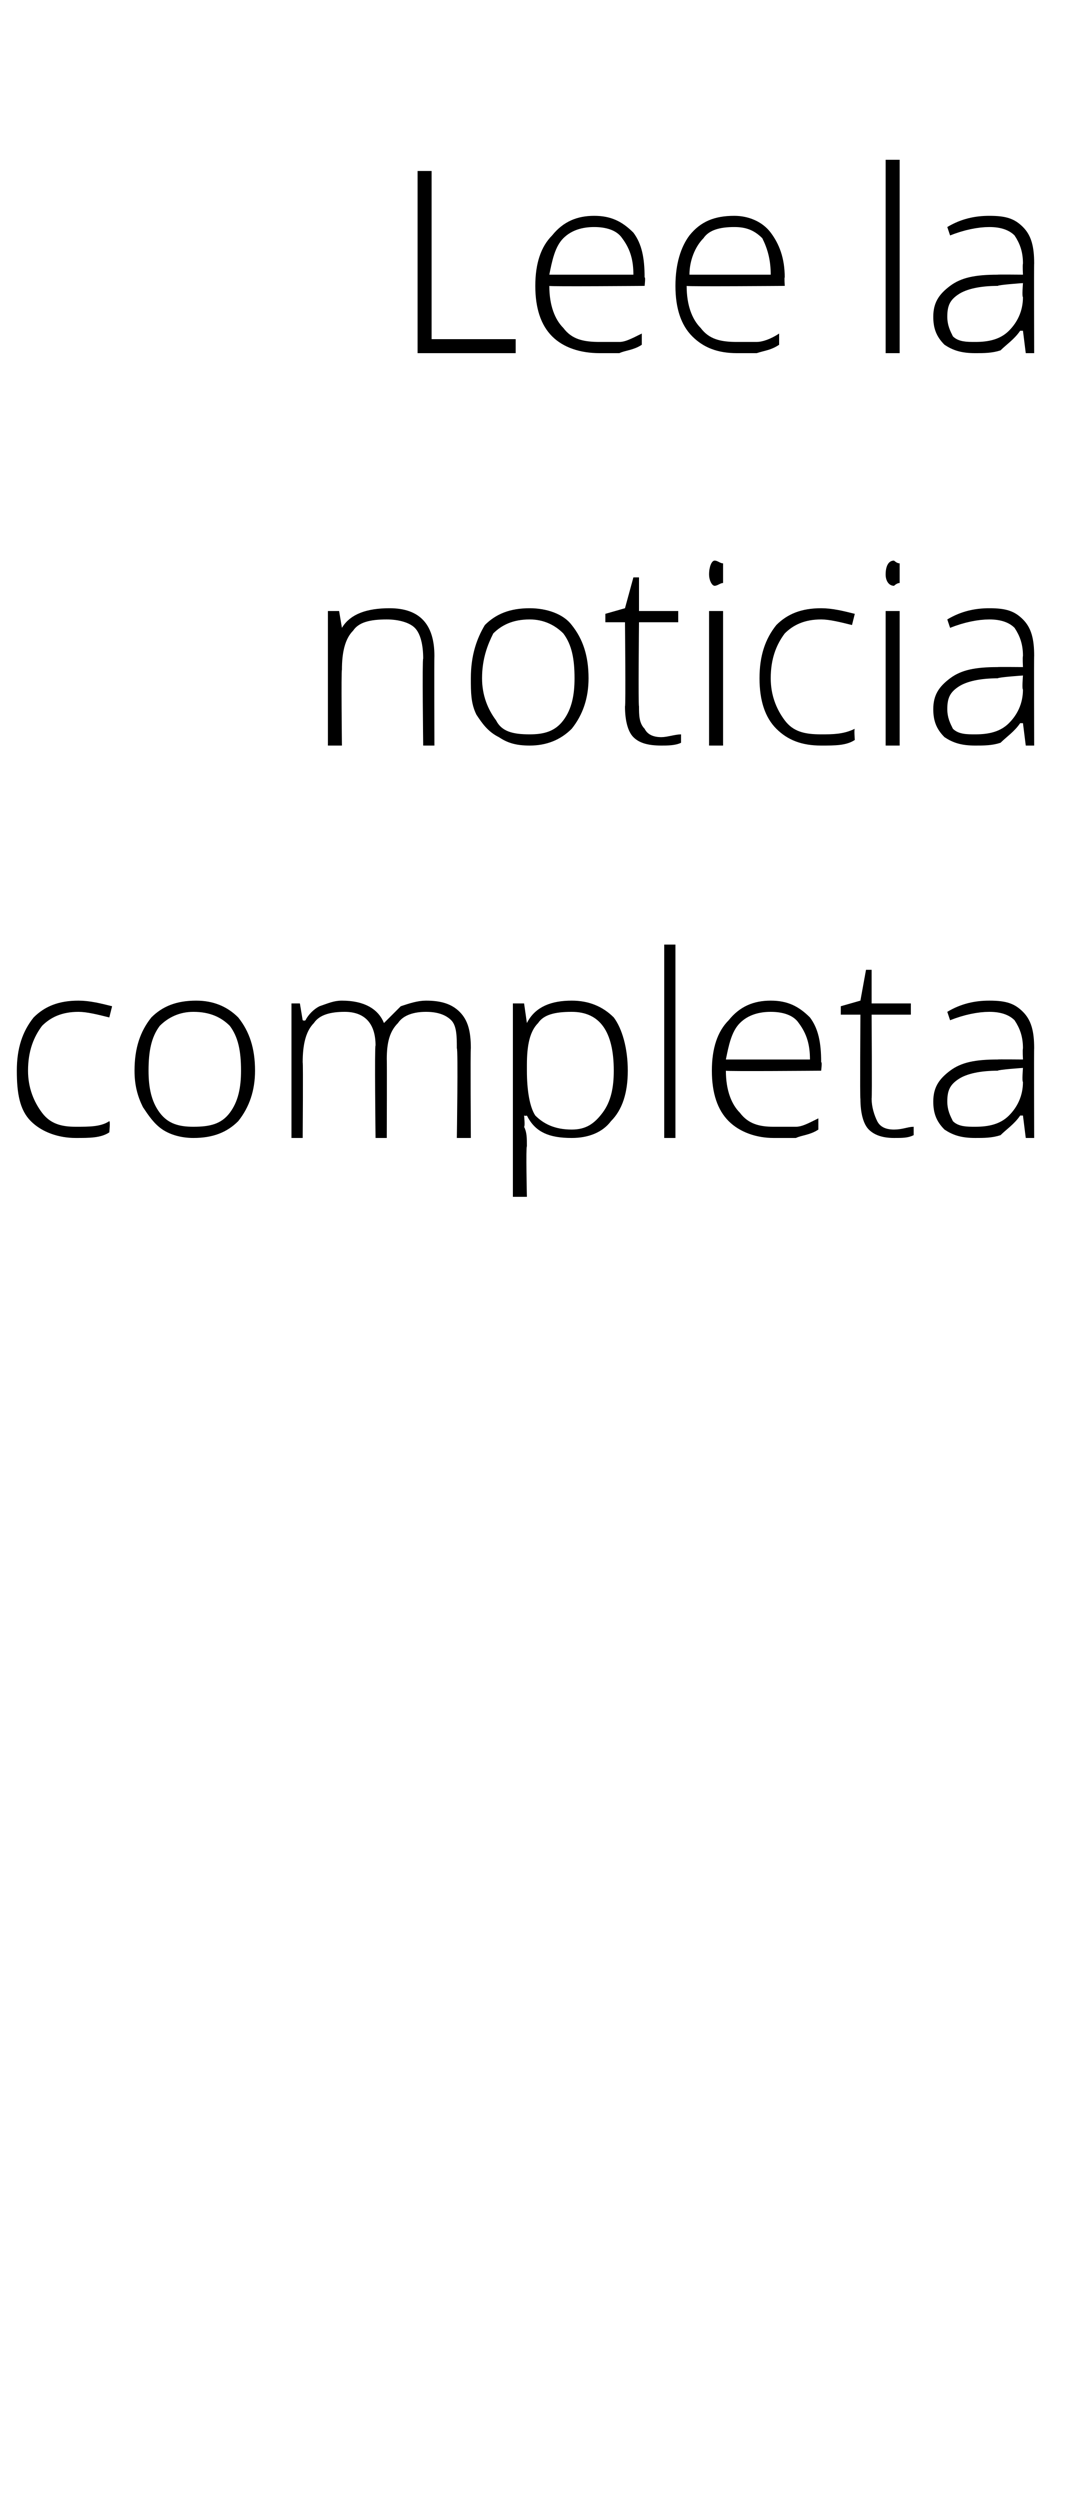 <?xml version="1.0" standalone="no"?><!DOCTYPE svg PUBLIC "-//W3C//DTD SVG 1.1//EN" "http://www.w3.org/Graphics/SVG/1.1/DTD/svg11.dtd"><svg xmlns="http://www.w3.org/2000/svg" version="1.1" width="38px" height="89.2px" viewBox="0 0 38 89.2">  <desc>Lee la noticia completa</desc>  <defs/>  <g id="Polygon112016">    <path d="M 3.9 40.4 C 3.6 40.6 3.2 40.6 2.7 40.6 C 2.1 40.6 1.5 40.4 1.1 40 C 0.7 39.6 0.6 39 0.6 38.2 C 0.6 37.4 0.8 36.8 1.2 36.3 C 1.6 35.9 2.1 35.7 2.8 35.7 C 3.2 35.7 3.6 35.8 4 35.9 C 4 35.9 3.9 36.3 3.9 36.3 C 3.5 36.2 3.1 36.1 2.8 36.1 C 2.2 36.1 1.8 36.3 1.5 36.6 C 1.2 37 1 37.5 1 38.2 C 1 38.8 1.2 39.3 1.5 39.7 C 1.8 40.1 2.2 40.2 2.7 40.2 C 3.2 40.2 3.6 40.2 3.9 40 C 3.94 40.01 3.9 40.4 3.9 40.4 C 3.9 40.4 3.94 40.42 3.9 40.4 Z M 9.1 38.2 C 9.1 38.9 8.9 39.5 8.5 40 C 8.1 40.4 7.6 40.6 6.9 40.6 C 6.5 40.6 6.1 40.5 5.8 40.3 C 5.5 40.1 5.3 39.8 5.1 39.5 C 4.9 39.1 4.8 38.7 4.8 38.2 C 4.8 37.4 5 36.8 5.4 36.3 C 5.8 35.9 6.3 35.7 7 35.7 C 7.6 35.7 8.1 35.9 8.5 36.3 C 8.9 36.8 9.1 37.4 9.1 38.2 Z M 5.3 38.2 C 5.3 38.8 5.4 39.3 5.7 39.7 C 6 40.1 6.4 40.2 6.9 40.2 C 7.5 40.2 7.9 40.1 8.2 39.7 C 8.5 39.3 8.6 38.8 8.6 38.2 C 8.6 37.5 8.5 37 8.2 36.6 C 7.9 36.3 7.5 36.1 6.9 36.1 C 6.4 36.1 6 36.3 5.7 36.6 C 5.4 37 5.3 37.5 5.3 38.2 Z M 16.3 40.6 C 16.3 40.6 16.35 37.42 16.3 37.4 C 16.3 37 16.3 36.6 16.1 36.4 C 15.9 36.2 15.6 36.1 15.2 36.1 C 14.8 36.1 14.4 36.2 14.2 36.5 C 13.9 36.8 13.8 37.2 13.8 37.8 C 13.81 37.76 13.8 40.6 13.8 40.6 L 13.4 40.6 C 13.4 40.6 13.36 37.29 13.4 37.3 C 13.4 36.5 13 36.1 12.3 36.1 C 11.8 36.1 11.4 36.2 11.2 36.5 C 10.9 36.8 10.8 37.3 10.8 37.9 C 10.82 37.92 10.8 40.6 10.8 40.6 L 10.4 40.6 L 10.4 35.8 L 10.7 35.8 L 10.8 36.4 C 10.8 36.4 10.86 36.43 10.9 36.4 C 11 36.2 11.2 36 11.4 35.9 C 11.7 35.8 11.9 35.7 12.2 35.7 C 13 35.7 13.5 36 13.7 36.5 C 13.7 36.5 13.7 36.5 13.7 36.5 C 13.9 36.3 14.1 36.1 14.3 35.9 C 14.6 35.8 14.9 35.7 15.2 35.7 C 15.7 35.7 16.1 35.8 16.4 36.1 C 16.7 36.4 16.8 36.8 16.8 37.4 C 16.78 37.43 16.8 40.6 16.8 40.6 L 16.3 40.6 Z M 20.4 40.6 C 19.6 40.6 19.1 40.4 18.8 39.8 C 18.76 39.82 18.7 39.8 18.7 39.8 C 18.7 39.8 18.74 40.19 18.7 40.2 C 18.8 40.4 18.8 40.6 18.8 40.9 C 18.76 40.9 18.8 42.7 18.8 42.7 L 18.3 42.7 L 18.3 35.8 L 18.7 35.8 L 18.8 36.5 C 18.8 36.5 18.81 36.46 18.8 36.5 C 19.1 35.9 19.7 35.7 20.4 35.7 C 21 35.7 21.5 35.9 21.9 36.3 C 22.2 36.7 22.4 37.4 22.4 38.2 C 22.4 39 22.2 39.6 21.8 40 C 21.5 40.4 21 40.6 20.4 40.6 Z M 20.4 40.3 C 20.9 40.3 21.2 40.1 21.5 39.7 C 21.8 39.3 21.9 38.8 21.9 38.2 C 21.9 36.8 21.4 36.1 20.4 36.1 C 19.8 36.1 19.4 36.2 19.2 36.5 C 18.9 36.8 18.8 37.3 18.8 38 C 18.8 38 18.8 38.2 18.8 38.2 C 18.8 38.9 18.9 39.5 19.1 39.8 C 19.4 40.1 19.8 40.3 20.4 40.3 Z M 24.1 40.6 L 23.7 40.6 L 23.7 33.7 L 24.1 33.7 L 24.1 40.6 Z M 27.6 40.6 C 27 40.6 26.4 40.4 26 40 C 25.6 39.6 25.4 39 25.4 38.2 C 25.4 37.4 25.6 36.8 26 36.4 C 26.4 35.9 26.9 35.7 27.5 35.7 C 28.1 35.7 28.5 35.9 28.9 36.3 C 29.2 36.7 29.3 37.2 29.3 37.9 C 29.34 37.87 29.3 38.2 29.3 38.2 C 29.3 38.2 25.9 38.23 25.9 38.2 C 25.9 38.9 26.1 39.4 26.4 39.7 C 26.7 40.1 27.1 40.2 27.6 40.2 C 27.9 40.2 28.2 40.2 28.4 40.2 C 28.6 40.2 28.8 40.1 29.2 39.9 C 29.2 39.9 29.2 40.3 29.2 40.3 C 28.9 40.5 28.6 40.5 28.4 40.6 C 28.2 40.6 27.9 40.6 27.6 40.6 Z M 27.5 36.1 C 27.1 36.1 26.7 36.2 26.4 36.5 C 26.1 36.8 26 37.3 25.9 37.8 C 25.9 37.8 28.9 37.8 28.9 37.8 C 28.9 37.3 28.8 36.9 28.5 36.5 C 28.3 36.2 27.9 36.1 27.5 36.1 Z M 31.9 40.3 C 32.2 40.3 32.4 40.2 32.6 40.2 C 32.6 40.2 32.6 40.5 32.6 40.5 C 32.4 40.6 32.2 40.6 31.9 40.6 C 31.5 40.6 31.2 40.5 31 40.3 C 30.8 40.1 30.7 39.7 30.7 39.2 C 30.68 39.24 30.7 36.2 30.7 36.2 L 30 36.2 L 30 35.9 L 30.7 35.7 L 30.9 34.6 L 31.1 34.6 L 31.1 35.8 L 32.5 35.8 L 32.5 36.2 L 31.1 36.2 C 31.1 36.2 31.12 39.18 31.1 39.2 C 31.1 39.5 31.2 39.8 31.3 40 C 31.4 40.2 31.6 40.3 31.9 40.3 Z M 36.6 40.6 L 36.5 39.8 C 36.5 39.8 36.43 39.8 36.4 39.8 C 36.2 40.1 35.9 40.3 35.7 40.5 C 35.4 40.6 35.1 40.6 34.8 40.6 C 34.3 40.6 34 40.5 33.7 40.3 C 33.4 40 33.3 39.7 33.3 39.3 C 33.3 38.8 33.5 38.5 33.9 38.2 C 34.3 37.9 34.8 37.8 35.6 37.8 C 35.57 37.79 36.5 37.8 36.5 37.8 C 36.5 37.8 36.48 37.45 36.5 37.4 C 36.5 37 36.4 36.7 36.2 36.4 C 36 36.2 35.7 36.1 35.3 36.1 C 34.9 36.1 34.4 36.2 33.9 36.4 C 33.9 36.4 33.8 36.1 33.8 36.1 C 34.3 35.8 34.8 35.7 35.3 35.7 C 35.9 35.7 36.2 35.8 36.5 36.1 C 36.8 36.4 36.9 36.8 36.9 37.4 C 36.89 37.38 36.9 40.6 36.9 40.6 L 36.6 40.6 Z M 34.8 40.2 C 35.3 40.2 35.7 40.1 36 39.8 C 36.3 39.5 36.5 39.1 36.5 38.6 C 36.46 38.6 36.5 38.1 36.5 38.1 C 36.5 38.1 35.63 38.16 35.6 38.2 C 35 38.2 34.5 38.3 34.2 38.5 C 33.9 38.7 33.8 38.9 33.8 39.3 C 33.8 39.6 33.9 39.8 34 40 C 34.2 40.2 34.5 40.2 34.8 40.2 Z " stroke="none" fill="#000"/>  </g>  <g id="Polygon112015">    <path d="M 15.1 26.6 C 15.1 26.6 15.06 23.46 15.1 23.5 C 15.1 23 15 22.6 14.8 22.4 C 14.6 22.2 14.2 22.1 13.8 22.1 C 13.2 22.1 12.8 22.2 12.6 22.5 C 12.3 22.8 12.2 23.3 12.2 23.9 C 12.17 23.92 12.2 26.6 12.2 26.6 L 11.7 26.6 L 11.7 21.8 L 12.1 21.8 L 12.2 22.4 C 12.2 22.4 12.21 22.43 12.2 22.4 C 12.5 21.9 13.1 21.7 13.9 21.7 C 15 21.7 15.5 22.3 15.5 23.4 C 15.49 23.43 15.5 26.6 15.5 26.6 L 15.1 26.6 Z M 21 24.2 C 21 24.9 20.8 25.5 20.4 26 C 20 26.4 19.5 26.6 18.9 26.6 C 18.4 26.6 18.1 26.5 17.8 26.3 C 17.4 26.1 17.2 25.8 17 25.5 C 16.8 25.1 16.8 24.7 16.8 24.2 C 16.8 23.4 17 22.8 17.3 22.3 C 17.7 21.9 18.2 21.7 18.9 21.7 C 19.5 21.7 20.1 21.9 20.4 22.3 C 20.8 22.8 21 23.4 21 24.2 Z M 17.2 24.2 C 17.2 24.8 17.4 25.3 17.7 25.7 C 17.9 26.1 18.3 26.2 18.9 26.2 C 19.4 26.2 19.8 26.1 20.1 25.7 C 20.4 25.3 20.5 24.8 20.5 24.2 C 20.5 23.5 20.4 23 20.1 22.6 C 19.8 22.3 19.4 22.1 18.9 22.1 C 18.3 22.1 17.9 22.3 17.6 22.6 C 17.4 23 17.2 23.5 17.2 24.2 Z M 23.6 26.3 C 23.8 26.3 24.1 26.2 24.3 26.2 C 24.3 26.2 24.3 26.5 24.3 26.5 C 24.1 26.6 23.8 26.6 23.6 26.6 C 23.1 26.6 22.8 26.5 22.6 26.3 C 22.4 26.1 22.3 25.7 22.3 25.2 C 22.33 25.24 22.3 22.2 22.3 22.2 L 21.6 22.2 L 21.6 21.9 L 22.3 21.7 L 22.6 20.6 L 22.8 20.6 L 22.8 21.8 L 24.2 21.8 L 24.2 22.2 L 22.8 22.2 C 22.8 22.2 22.77 25.18 22.8 25.2 C 22.8 25.5 22.8 25.8 23 26 C 23.1 26.2 23.3 26.3 23.6 26.3 Z M 25.8 26.6 L 25.3 26.6 L 25.3 21.8 L 25.8 21.8 L 25.8 26.6 Z M 25.5 20.9 C 25.4 20.9 25.3 20.7 25.3 20.5 C 25.3 20.2 25.4 20 25.5 20 C 25.6 20 25.7 20.1 25.8 20.1 C 25.8 20.2 25.8 20.3 25.8 20.5 C 25.8 20.6 25.8 20.7 25.8 20.8 C 25.7 20.8 25.6 20.9 25.5 20.9 C 25.5 20.9 25.5 20.9 25.5 20.9 Z M 30.5 26.4 C 30.2 26.6 29.8 26.6 29.3 26.6 C 28.6 26.6 28.1 26.4 27.7 26 C 27.3 25.6 27.1 25 27.1 24.2 C 27.1 23.4 27.3 22.8 27.7 22.3 C 28.1 21.9 28.6 21.7 29.3 21.7 C 29.7 21.7 30.1 21.8 30.5 21.9 C 30.5 21.9 30.4 22.3 30.4 22.3 C 30 22.2 29.6 22.1 29.3 22.1 C 28.7 22.1 28.3 22.3 28 22.6 C 27.7 23 27.5 23.5 27.5 24.2 C 27.5 24.8 27.7 25.3 28 25.7 C 28.3 26.1 28.7 26.2 29.3 26.2 C 29.7 26.2 30.1 26.2 30.5 26 C 30.47 26.01 30.5 26.4 30.5 26.4 C 30.5 26.4 30.47 26.42 30.5 26.4 Z M 32.1 26.6 L 31.6 26.6 L 31.6 21.8 L 32.1 21.8 L 32.1 26.6 Z M 31.9 20.9 C 31.7 20.9 31.6 20.7 31.6 20.5 C 31.6 20.2 31.7 20 31.9 20 C 31.9 20 32 20.1 32.1 20.1 C 32.1 20.2 32.1 20.3 32.1 20.5 C 32.1 20.6 32.1 20.7 32.1 20.8 C 32 20.8 31.9 20.9 31.9 20.9 C 31.9 20.9 31.9 20.9 31.9 20.9 Z M 36.6 26.6 L 36.5 25.8 C 36.5 25.8 36.43 25.8 36.4 25.8 C 36.2 26.1 35.9 26.3 35.7 26.5 C 35.4 26.6 35.1 26.6 34.8 26.6 C 34.3 26.6 34 26.5 33.7 26.3 C 33.4 26 33.3 25.7 33.3 25.3 C 33.3 24.8 33.5 24.5 33.9 24.2 C 34.3 23.9 34.8 23.8 35.6 23.8 C 35.57 23.79 36.5 23.8 36.5 23.8 C 36.5 23.8 36.48 23.45 36.5 23.4 C 36.5 23 36.4 22.7 36.2 22.4 C 36 22.2 35.7 22.1 35.3 22.1 C 34.9 22.1 34.4 22.2 33.9 22.4 C 33.9 22.4 33.8 22.1 33.8 22.1 C 34.3 21.8 34.8 21.7 35.3 21.7 C 35.9 21.7 36.2 21.8 36.5 22.1 C 36.8 22.4 36.9 22.8 36.9 23.4 C 36.89 23.38 36.9 26.6 36.9 26.6 L 36.6 26.6 Z M 34.8 26.2 C 35.3 26.2 35.7 26.1 36 25.8 C 36.3 25.5 36.5 25.1 36.5 24.6 C 36.46 24.6 36.5 24.1 36.5 24.1 C 36.5 24.1 35.63 24.16 35.6 24.2 C 35 24.2 34.5 24.3 34.2 24.5 C 33.9 24.7 33.8 24.9 33.8 25.3 C 33.8 25.6 33.9 25.8 34 26 C 34.2 26.2 34.5 26.2 34.8 26.2 Z " stroke="none" fill="#000"/>  </g>  <g id="Polygon112014">    <path d="M 14.9 12.6 L 14.9 6.1 L 15.4 6.1 L 15.4 12.1 L 18.4 12.1 L 18.4 12.6 L 14.9 12.6 Z M 21.4 12.6 C 20.7 12.6 20.1 12.4 19.7 12 C 19.3 11.6 19.1 11 19.1 10.2 C 19.1 9.4 19.3 8.8 19.7 8.4 C 20.1 7.9 20.6 7.7 21.2 7.7 C 21.8 7.7 22.2 7.9 22.6 8.3 C 22.9 8.7 23 9.2 23 9.9 C 23.04 9.87 23 10.2 23 10.2 C 23 10.2 19.6 10.23 19.6 10.2 C 19.6 10.9 19.8 11.4 20.1 11.7 C 20.4 12.1 20.8 12.2 21.4 12.2 C 21.6 12.2 21.9 12.2 22.1 12.2 C 22.3 12.2 22.5 12.1 22.9 11.9 C 22.9 11.9 22.9 12.3 22.9 12.3 C 22.6 12.5 22.3 12.5 22.1 12.6 C 21.9 12.6 21.6 12.6 21.4 12.6 Z M 21.2 8.1 C 20.8 8.1 20.4 8.2 20.1 8.5 C 19.8 8.8 19.7 9.3 19.6 9.8 C 19.6 9.8 22.6 9.8 22.6 9.8 C 22.6 9.3 22.5 8.9 22.2 8.5 C 22 8.2 21.6 8.1 21.2 8.1 Z M 26.3 12.6 C 25.6 12.6 25.1 12.4 24.7 12 C 24.3 11.6 24.1 11 24.1 10.2 C 24.1 9.4 24.3 8.8 24.6 8.4 C 25 7.9 25.5 7.7 26.2 7.7 C 26.7 7.7 27.2 7.9 27.5 8.3 C 27.8 8.7 28 9.2 28 9.9 C 27.98 9.87 28 10.2 28 10.2 C 28 10.2 24.54 10.23 24.5 10.2 C 24.5 10.9 24.7 11.4 25 11.7 C 25.3 12.1 25.7 12.2 26.3 12.2 C 26.6 12.2 26.8 12.2 27 12.2 C 27.2 12.2 27.5 12.1 27.8 11.9 C 27.8 11.9 27.8 12.3 27.8 12.3 C 27.5 12.5 27.3 12.5 27 12.6 C 26.8 12.6 26.6 12.6 26.3 12.6 Z M 26.2 8.1 C 25.7 8.1 25.3 8.2 25.1 8.5 C 24.8 8.8 24.6 9.3 24.6 9.8 C 24.6 9.8 27.5 9.8 27.5 9.8 C 27.5 9.3 27.4 8.9 27.2 8.5 C 26.9 8.2 26.6 8.1 26.2 8.1 Z M 32.1 12.6 L 31.6 12.6 L 31.6 5.7 L 32.1 5.7 L 32.1 12.6 Z M 36.6 12.6 L 36.5 11.8 C 36.5 11.8 36.43 11.8 36.4 11.8 C 36.2 12.1 35.9 12.3 35.7 12.5 C 35.4 12.6 35.1 12.6 34.8 12.6 C 34.3 12.6 34 12.5 33.7 12.3 C 33.4 12 33.3 11.7 33.3 11.3 C 33.3 10.8 33.5 10.5 33.9 10.2 C 34.3 9.9 34.8 9.8 35.6 9.8 C 35.57 9.79 36.5 9.8 36.5 9.8 C 36.5 9.8 36.48 9.45 36.5 9.4 C 36.5 9 36.4 8.7 36.2 8.4 C 36 8.2 35.7 8.1 35.3 8.1 C 34.9 8.1 34.4 8.2 33.9 8.4 C 33.9 8.4 33.8 8.1 33.8 8.1 C 34.3 7.8 34.8 7.7 35.3 7.7 C 35.9 7.7 36.2 7.8 36.5 8.1 C 36.8 8.4 36.9 8.8 36.9 9.4 C 36.89 9.38 36.9 12.6 36.9 12.6 L 36.6 12.6 Z M 34.8 12.2 C 35.3 12.2 35.7 12.1 36 11.8 C 36.3 11.5 36.5 11.1 36.5 10.6 C 36.46 10.6 36.5 10.1 36.5 10.1 C 36.5 10.1 35.63 10.16 35.6 10.2 C 35 10.2 34.5 10.3 34.2 10.5 C 33.9 10.7 33.8 10.9 33.8 11.3 C 33.8 11.6 33.9 11.8 34 12 C 34.2 12.2 34.5 12.2 34.8 12.2 Z " stroke="none" fill="#000"/>  </g></svg>